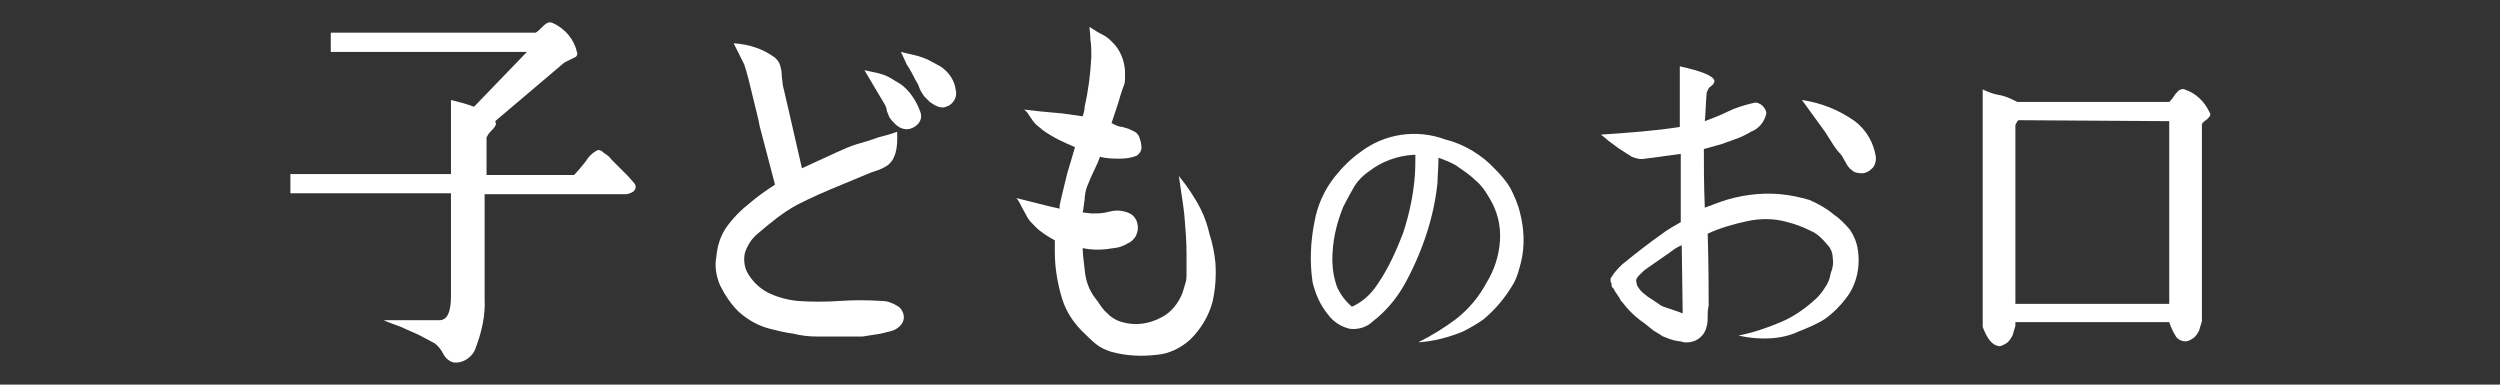 <?xml version="1.0" encoding="utf-8"?>
<!-- Generator: Adobe Illustrator 21.1.0, SVG Export Plug-In . SVG Version: 6.00 Build 0)  -->
<svg version="1.1" id="レイヤー_1" xmlns="http://www.w3.org/2000/svg" xmlns:xlink="http://www.w3.org/1999/xlink" x="0px"
	 y="0px" viewBox="0 0 260 40" style="enable-background:new 0 0 260 40;" xml:space="preserve">
<rect x="0" y="0" width="260" height="40" fill="#333333" stroke="none"/>
<style type="text/css">
	.st0{fill:#FFFFFF;}
</style>
<title>nayami2</title>
<g id="レイヤー_2">
	<g id="contents">
		<path class="st0" d="M39.9,33.3h5.8c0.8,0,1.2-0.8,1.2-2.5V20.1H30.2v-2h16.7v-7.7c0.8,0.2,1.6,0.4,2.4,0.7l5.5-5.7H34.4v-2h21.3
			c0.2-0.1,0.4-0.3,0.6-0.5c0.2-0.2,0.4-0.4,0.6-0.5c0.2-0.1,0.4-0.1,0.6,0c1.3,0.6,2.2,1.7,2.5,3c0.1,0.2,0,0.4-0.1,0.5
			c-0.2,0.1-0.4,0.2-0.6,0.3c-0.2,0.1-0.4,0.2-0.6,0.3l-7.2,6.1c0.1,0.2,0.1,0.4,0,0.5c-0.1,0.2-0.3,0.4-0.5,0.6
			c-0.2,0.2-0.3,0.4-0.4,0.6v3.9h9.1c0.4-0.4,0.8-0.9,1.2-1.4c0.3-0.5,0.8-1,1.3-1.2c0.2,0,0.4,0.1,0.6,0.3c0.3,0.2,0.6,0.4,0.8,0.7
			c0.3,0.3,0.6,0.6,0.8,0.8l0.9,0.9l0.7,0.8c0.2,0.3,0.1,0.6-0.1,0.8c-0.3,0.2-0.6,0.3-0.9,0.3H50.4v10.8c0.1,1.8-0.3,3.5-0.9,5.1
			c-0.3,1-1.3,1.7-2.3,1.6c-0.5-0.1-0.9-0.5-1.1-0.9c-0.2-0.4-0.5-0.8-0.9-1.1c-0.6-0.3-1.1-0.6-1.7-0.9c-0.5-0.2-1.1-0.5-1.8-0.8
			C40.9,33.7,40.3,33.5,39.9,33.3z"/>
		<path class="st0" d="M76.3,4.5c1.6,0.1,3.1,0.6,4.3,1.5c0.2,0.2,0.4,0.4,0.5,0.7c0.1,0.3,0.2,0.7,0.2,1.1c0,0.3,0.1,0.7,0.1,1
			c0.2,0.9,0.9,3.8,2,8.7l3.7-1.7c0.7-0.3,1.3-0.6,2-0.8c0.7-0.2,1.4-0.4,2.2-0.7c0.8-0.2,1.5-0.4,2-0.6c0.1,1.8-0.2,2.9-1,3.5
			c-0.3,0.2-0.7,0.4-1,0.5c-0.6,0.2-0.9,0.3-1.1,0.4l-2.4,1c-1,0.4-1.9,0.8-2.6,1.1c-0.7,0.3-1.5,0.7-2.3,1.1
			c-1.5,0.8-2.8,1.9-4.1,3c-0.6,0.5-1,1.1-1.3,1.9c-0.2,0.7-0.1,1.5,0.2,2.1c0.5,0.9,1.2,1.6,2.1,2.1c1,0.5,2.1,0.8,3.2,0.9
			c1.4,0.1,2.9,0.1,4.3,0c1.5-0.1,2.9-0.1,4.4,0c0.6,0,1.1,0.2,1.6,0.5c0.4,0.2,0.7,0.7,0.7,1.2c0,0.4-0.2,0.7-0.4,0.9
			c-0.2,0.2-0.5,0.4-0.8,0.5c-0.4,0.1-0.8,0.2-1.2,0.3c-0.6,0.1-1.2,0.2-1.9,0.3C89.1,35,88.6,35,88.3,35s-0.9,0-1.7,0H85
			c-0.9,0-1.7-0.1-2.5-0.3c-0.8-0.1-1.6-0.3-2.4-0.5c-1.2-0.3-2.3-0.9-3.3-1.8c-0.8-0.8-1.4-1.7-1.9-2.7c-0.4-0.9-0.6-2-0.4-3
			c0.1-1.1,0.4-2.1,1-3c0.7-1,1.6-1.9,2.5-2.6c0.8-0.7,1.7-1.3,2.6-1.9l-1.6-6.1c-0.1-0.7-0.4-1.7-0.7-3s-0.6-2.5-0.9-3.4L76.3,4.5z
			 M89.9,7.3l1.4,0.3c0.4,0.1,0.7,0.2,1.1,0.4c0.4,0.2,0.8,0.5,1.2,0.7c1,0.7,1.7,1.8,2.1,2.9c0.3,0.7-0.1,1.4-0.8,1.7c0,0,0,0,0,0
			c-0.6,0.3-1.3,0.1-1.8-0.4c-0.2-0.2-0.4-0.4-0.6-0.7c-0.1-0.3-0.3-0.6-0.3-0.9c-0.1-0.3-0.2-0.5-0.4-0.8L89.9,7.3z M93.7,5.4
			C94.4,5.6,95.2,5.7,96,6c0.6,0.2,1.2,0.6,1.8,0.9c0.9,0.6,1.5,1.5,1.6,2.5c0.2,0.7-0.3,1.5-1,1.7c-0.5,0.2-1,0-1.7-0.5
			c-0.2-0.2-0.4-0.4-0.6-0.6c-0.2-0.3-0.4-0.6-0.5-0.9c-0.1-0.3-0.2-0.5-0.4-0.8c-0.2-0.4-0.5-1-0.9-1.6L93.7,5.4z"/>
		<path class="st0" d="M113.3,2.8l0.8,0.5c0.3,0.2,0.6,0.3,0.9,0.5c0.3,0.2,0.5,0.4,0.7,0.6c0.8,0.8,1.2,1.8,1.3,2.9
			c0,0.3,0,0.7,0,1c0,0.3-0.1,0.6-0.2,0.8l-0.3,0.9c-0.1,0.4-0.2,0.7-0.3,1c-0.2,0.6-0.4,1.2-0.6,1.8L116,13
			c0.2,0.1,0.5,0.2,0.7,0.2l0.7,0.2c0.2,0.1,0.4,0.2,0.6,0.3c0.2,0.1,0.4,0.3,0.5,0.6c0.1,0.3,0.2,0.6,0.2,0.9
			c0.1,0.4-0.2,0.8-0.5,1c-0.5,0.2-1.1,0.3-1.7,0.3c-0.7,0-1.4,0-2.1-0.2c-0.1,0.3-0.3,0.8-0.6,1.4c-0.3,0.6-0.5,1.1-0.7,1.6
			c-0.2,0.5-0.3,1-0.3,1.5c-0.1,0.5-0.1,0.9-0.2,1.3c0.3,0,0.7,0.1,1,0.1c0.5,0,0.9,0,1.4-0.1c0.4-0.1,0.8-0.2,1.2-0.2
			c0.4,0,0.9,0.1,1.3,0.3c0.4,0.2,0.7,0.6,0.8,1.1c0.1,0.5,0,0.9-0.2,1.3c-0.2,0.3-0.5,0.6-0.8,0.7c-0.3,0.2-0.6,0.3-0.9,0.4
			c-0.3,0.1-0.7,0.1-1.2,0.2c-0.9,0.1-1.7,0.1-2.6-0.1c0,0.6,0.1,1.3,0.2,2.2c0.1,1.1,0.4,2.1,1.1,3c0.4,0.5,0.6,0.9,0.8,1.1
			c0.2,0.3,0.5,0.5,0.8,0.8c0.4,0.3,0.8,0.5,1.2,0.6c1.4,0.4,2.8,0.2,4.1-0.5c1-0.5,1.8-1.5,2.2-2.6c0.1-0.3,0.2-0.7,0.3-1
			c0.1-0.3,0.1-0.6,0.1-0.9c0-0.3,0-0.6,0-1s0-0.8,0-1.1c0-1.3-0.1-2.5-0.2-3.7c0-0.3-0.2-1.8-0.6-4.4c0.9,1.1,1.7,2.3,2.3,3.5
			c0.4,0.8,0.7,1.7,0.9,2.6c0.3,0.9,0.5,1.9,0.6,2.9c0.1,1.4,0,2.8-0.3,4.1c-0.4,1.5-1.2,2.8-2.3,3.9c-1,0.9-2.2,1.5-3.5,1.6
			c-1.6,0.2-3.2,0.1-4.7-0.3c-0.6-0.2-1.1-0.4-1.6-0.8c-0.5-0.4-1-0.9-1.5-1.4c-0.9-0.9-1.6-2-2-3.2c-0.5-1.6-0.8-3.3-0.8-5
			c0-0.4,0-0.8,0-1.2c-0.7-0.4-1.4-0.8-2-1.4c-0.3-0.3-0.6-0.6-0.8-0.9c-0.2-0.4-0.4-0.7-0.6-1.1c-0.2-0.4-0.4-0.8-0.6-1l1.6,0.4
			l2,0.5l0.9,0.2v-0.3c0.1-0.6,0.4-1.7,0.8-3.4c0.2-0.7,0.5-1.6,0.8-2.7c-1.2-0.5-2.3-1-3.4-1.8c-0.2-0.2-0.5-0.4-0.7-0.6
			c-0.2-0.2-0.4-0.5-0.6-0.8c-0.2-0.3-0.3-0.5-0.6-0.7l1.8,0.2l2.2,0.2l2.1,0.3c0.1-0.3,0.2-0.6,0.2-1c0.4-1.7,0.6-3.4,0.7-5.2
			c0-0.6,0-1.2-0.1-1.8C113.4,3.5,113.3,3,113.3,2.8z"/>
		<path class="st0" d="M149.6,16.4c0,1.1-0.1,1.9-0.1,2.6c-0.2,1.9-0.6,3.7-1.2,5.5c-0.6,1.8-1.4,3.6-2.3,5.2
			c-0.8,1.4-1.9,2.7-3.2,3.7c-0.6,0.6-1.5,0.9-2.4,0.8c-0.9-0.2-1.7-0.7-2.3-1.5c-0.8-1-1.3-2.1-1.6-3.4c-0.3-2.1-0.2-4.2,0.2-6.2
			c0.3-1.7,1-3.3,2.1-4.7c0.8-1,1.7-1.9,2.7-2.6c2.5-1.9,5.8-2.4,8.8-1.3c2,0.5,3.8,1.6,5.2,3.1c0.6,0.6,1.2,1.3,1.6,2
			c0.4,0.8,0.8,1.7,1,2.6c0.4,1.6,0.5,3.3,0.1,5c-0.2,0.8-0.4,1.6-0.8,2.3c-0.4,0.7-0.9,1.4-1.4,2c-0.5,0.6-1.1,1.2-1.7,1.7
			c-0.7,0.5-1.4,0.9-2.2,1.3c-1.5,0.6-3,1-4.6,1.1c1.4-0.7,2.7-1.5,3.9-2.4c1.3-1,2.4-2.3,3.2-3.8c0.8-1.3,1.3-2.8,1.4-4.4
			c0.1-1.6-0.3-3.1-1.1-4.4c-0.4-0.7-0.8-1.3-1.4-1.8c-0.5-0.5-1.2-1-1.8-1.4C151.2,17,150.4,16.7,149.6,16.4z M147.2,16.1H147
			c-1.7,0.1-3.3,0.7-4.6,1.7c-0.6,0.4-1.1,0.9-1.5,1.5c-0.4,0.7-0.8,1.4-1.2,2.2c-0.6,1.5-1,3-1.1,4.6c-0.1,1.2,0,2.4,0.4,3.6
			c0.3,0.8,0.9,1.6,1.6,2.2c1.1-0.5,2-1.3,2.7-2.4c1.1-1.6,1.9-3.4,2.6-5.2c0.6-1.8,1-3.6,1.2-5.5C147.2,17.8,147.2,17,147.2,16.1z"
			/>
		<path class="st0" d="M180.8,34.9c1.5-0.3,3-0.8,4.4-1.4c1.2-0.5,2.4-1.3,3.4-2.2c0.5-0.4,0.9-0.9,1.2-1.4c0.3-0.4,0.5-0.9,0.6-1.5
			c0.2-0.5,0.3-1,0.2-1.6c0-0.5-0.2-1-0.6-1.4c-0.5-0.6-1-1.1-1.7-1.4c-0.8-0.4-1.6-0.7-2.4-0.9c-1.4-0.4-2.8-0.4-4.2-0.1
			c-1.4,0.3-2.8,0.7-4.1,1.3c0.1,3.3,0.1,5.8,0.1,7.5c-0.1,0.4-0.1,0.7-0.1,1.1c0,0.3,0,0.7-0.1,1c-0.2,1.1-1.2,1.8-2.3,1.7
			c-0.2,0-0.3-0.1-0.5-0.1l-0.6-0.1c-0.2-0.1-0.4-0.1-0.6-0.2l-0.5-0.2c-0.1,0-0.3-0.2-0.5-0.3l-0.5-0.3l-0.5-0.4l-0.5-0.4
			c-0.9-0.6-1.7-1.4-2.3-2.2c-0.1-0.1-0.2-0.2-0.2-0.3l-0.2-0.3l-0.2-0.3c-0.1-0.1-0.1-0.2-0.2-0.3c0-0.1-0.1-0.2-0.2-0.3
			c-0.1-0.1-0.1-0.2-0.1-0.3c0-0.1,0-0.2-0.1-0.3c0-0.1,0-0.2,0-0.3c0-0.1,0.1-0.2,0.1-0.2c0.3-0.5,0.7-0.9,1.1-1.3
			c1.6-1.3,2.9-2.3,3.9-3c0.9-0.7,1.7-1.1,2.2-1.4V16c-0.8,0.1-2,0.3-3.7,0.5c-0.5,0.1-0.9,0-1.4-0.2c-0.5-0.3-0.9-0.6-1.4-0.9
			c-0.5-0.4-1-0.7-1.3-1l-0.5-0.4c3-0.2,5.7-0.4,8.2-0.8V6.9c2.3,0.5,3.5,1,3.6,1.5c0,0.2-0.1,0.4-0.4,0.6c-0.2,0.1-0.3,0.4-0.4,0.6
			c-0.1,1-0.1,2-0.2,3c0.8-0.3,1.6-0.6,2.4-1c0.8-0.4,1.8-0.7,2.7-0.9c0.3-0.1,0.7,0.1,0.9,0.3c0.2,0.2,0.4,0.5,0.4,0.8
			c-0.2,0.9-0.8,1.6-1.6,1.9c-0.5,0.3-1.1,0.6-1.7,0.8c-0.5,0.2-0.9,0.3-1.4,0.5l-1.8,0.5c0,1.7,0,3.7,0.1,6.1
			c0.5-0.2,1.1-0.4,1.6-0.6c2-0.7,4.2-1,6.3-0.8c1,0.1,2,0.3,3,0.6c0.9,0.4,1.8,0.9,2.5,1.5c0.6,0.4,1.2,1,1.7,1.6
			c0.4,0.6,0.7,1.3,0.8,2c0.3,1.8-0.1,3.7-1.2,5.1c-0.6,0.8-1.3,1.5-2.1,2.1c-0.9,0.6-1.9,1-2.9,1.4C185.3,35.3,183,35.4,180.8,34.9
			z M174.9,25.5c-0.5,0.2-0.9,0.5-1.3,0.8l-2.3,1.6c-0.3,0.2-0.5,0.4-0.8,0.7c-0.3,0.3-0.4,0.5-0.3,0.8c0,0.2,0.1,0.4,0.2,0.5
			c0.1,0.2,0.3,0.4,0.4,0.5l0.5,0.4c0.1,0.1,0.3,0.2,0.6,0.4l0.6,0.4c0.2,0.2,0.5,0.3,0.8,0.4l0.9,0.3c0.3,0.1,0.6,0.2,0.8,0.3
			L174.9,25.5z M187.4,10.4c2,0.3,3.8,1,5.5,2.2c1.2,0.9,2,2.3,2.2,3.8c0,0.4-0.1,0.9-0.5,1.2c-0.3,0.3-0.8,0.5-1.2,0.4
			c-0.3,0-0.6-0.1-0.8-0.3c-0.3-0.2-0.5-0.5-0.7-0.9c-0.2-0.3-0.3-0.6-0.5-0.8c-0.3-0.3-0.6-0.7-0.9-1.2l-0.7-1.1L187.4,10.4z"/>
		<path class="st0" d="M209.8,10.6h15.8c0.2-0.2,0.3-0.3,0.5-0.6c0.1-0.2,0.3-0.4,0.5-0.6c0.2-0.1,0.4-0.2,0.6-0.1
			c1.2,0.4,2.1,1.3,2.6,2.4c0.1,0.1,0.1,0.3,0,0.4c-0.1,0.1-0.2,0.3-0.4,0.4c-0.1,0.1-0.3,0.2-0.4,0.4v20.5c-0.1,0.3-0.2,0.7-0.3,1
			c-0.1,0.2-0.3,0.5-0.5,0.7c-0.3,0.2-0.6,0.4-0.9,0.4c-0.4,0-0.8-0.2-1-0.5c-0.3-0.5-0.5-0.9-0.7-1.5h-16v0.4
			c-0.1,0.3-0.2,0.7-0.3,1c-0.1,0.2-0.3,0.5-0.5,0.7c-0.3,0.2-0.6,0.4-0.9,0.4c-0.7-0.1-1.2-0.7-1.7-2V9.3c0.6,0.3,1.2,0.5,1.8,0.6
			C208.6,10,209.2,10.3,209.8,10.6z M209.9,12.5c-0.1,0.1-0.2,0.3-0.3,0.5v18.6h16v-19L209.9,12.5z"/>
	</g>
</g>
</svg>

